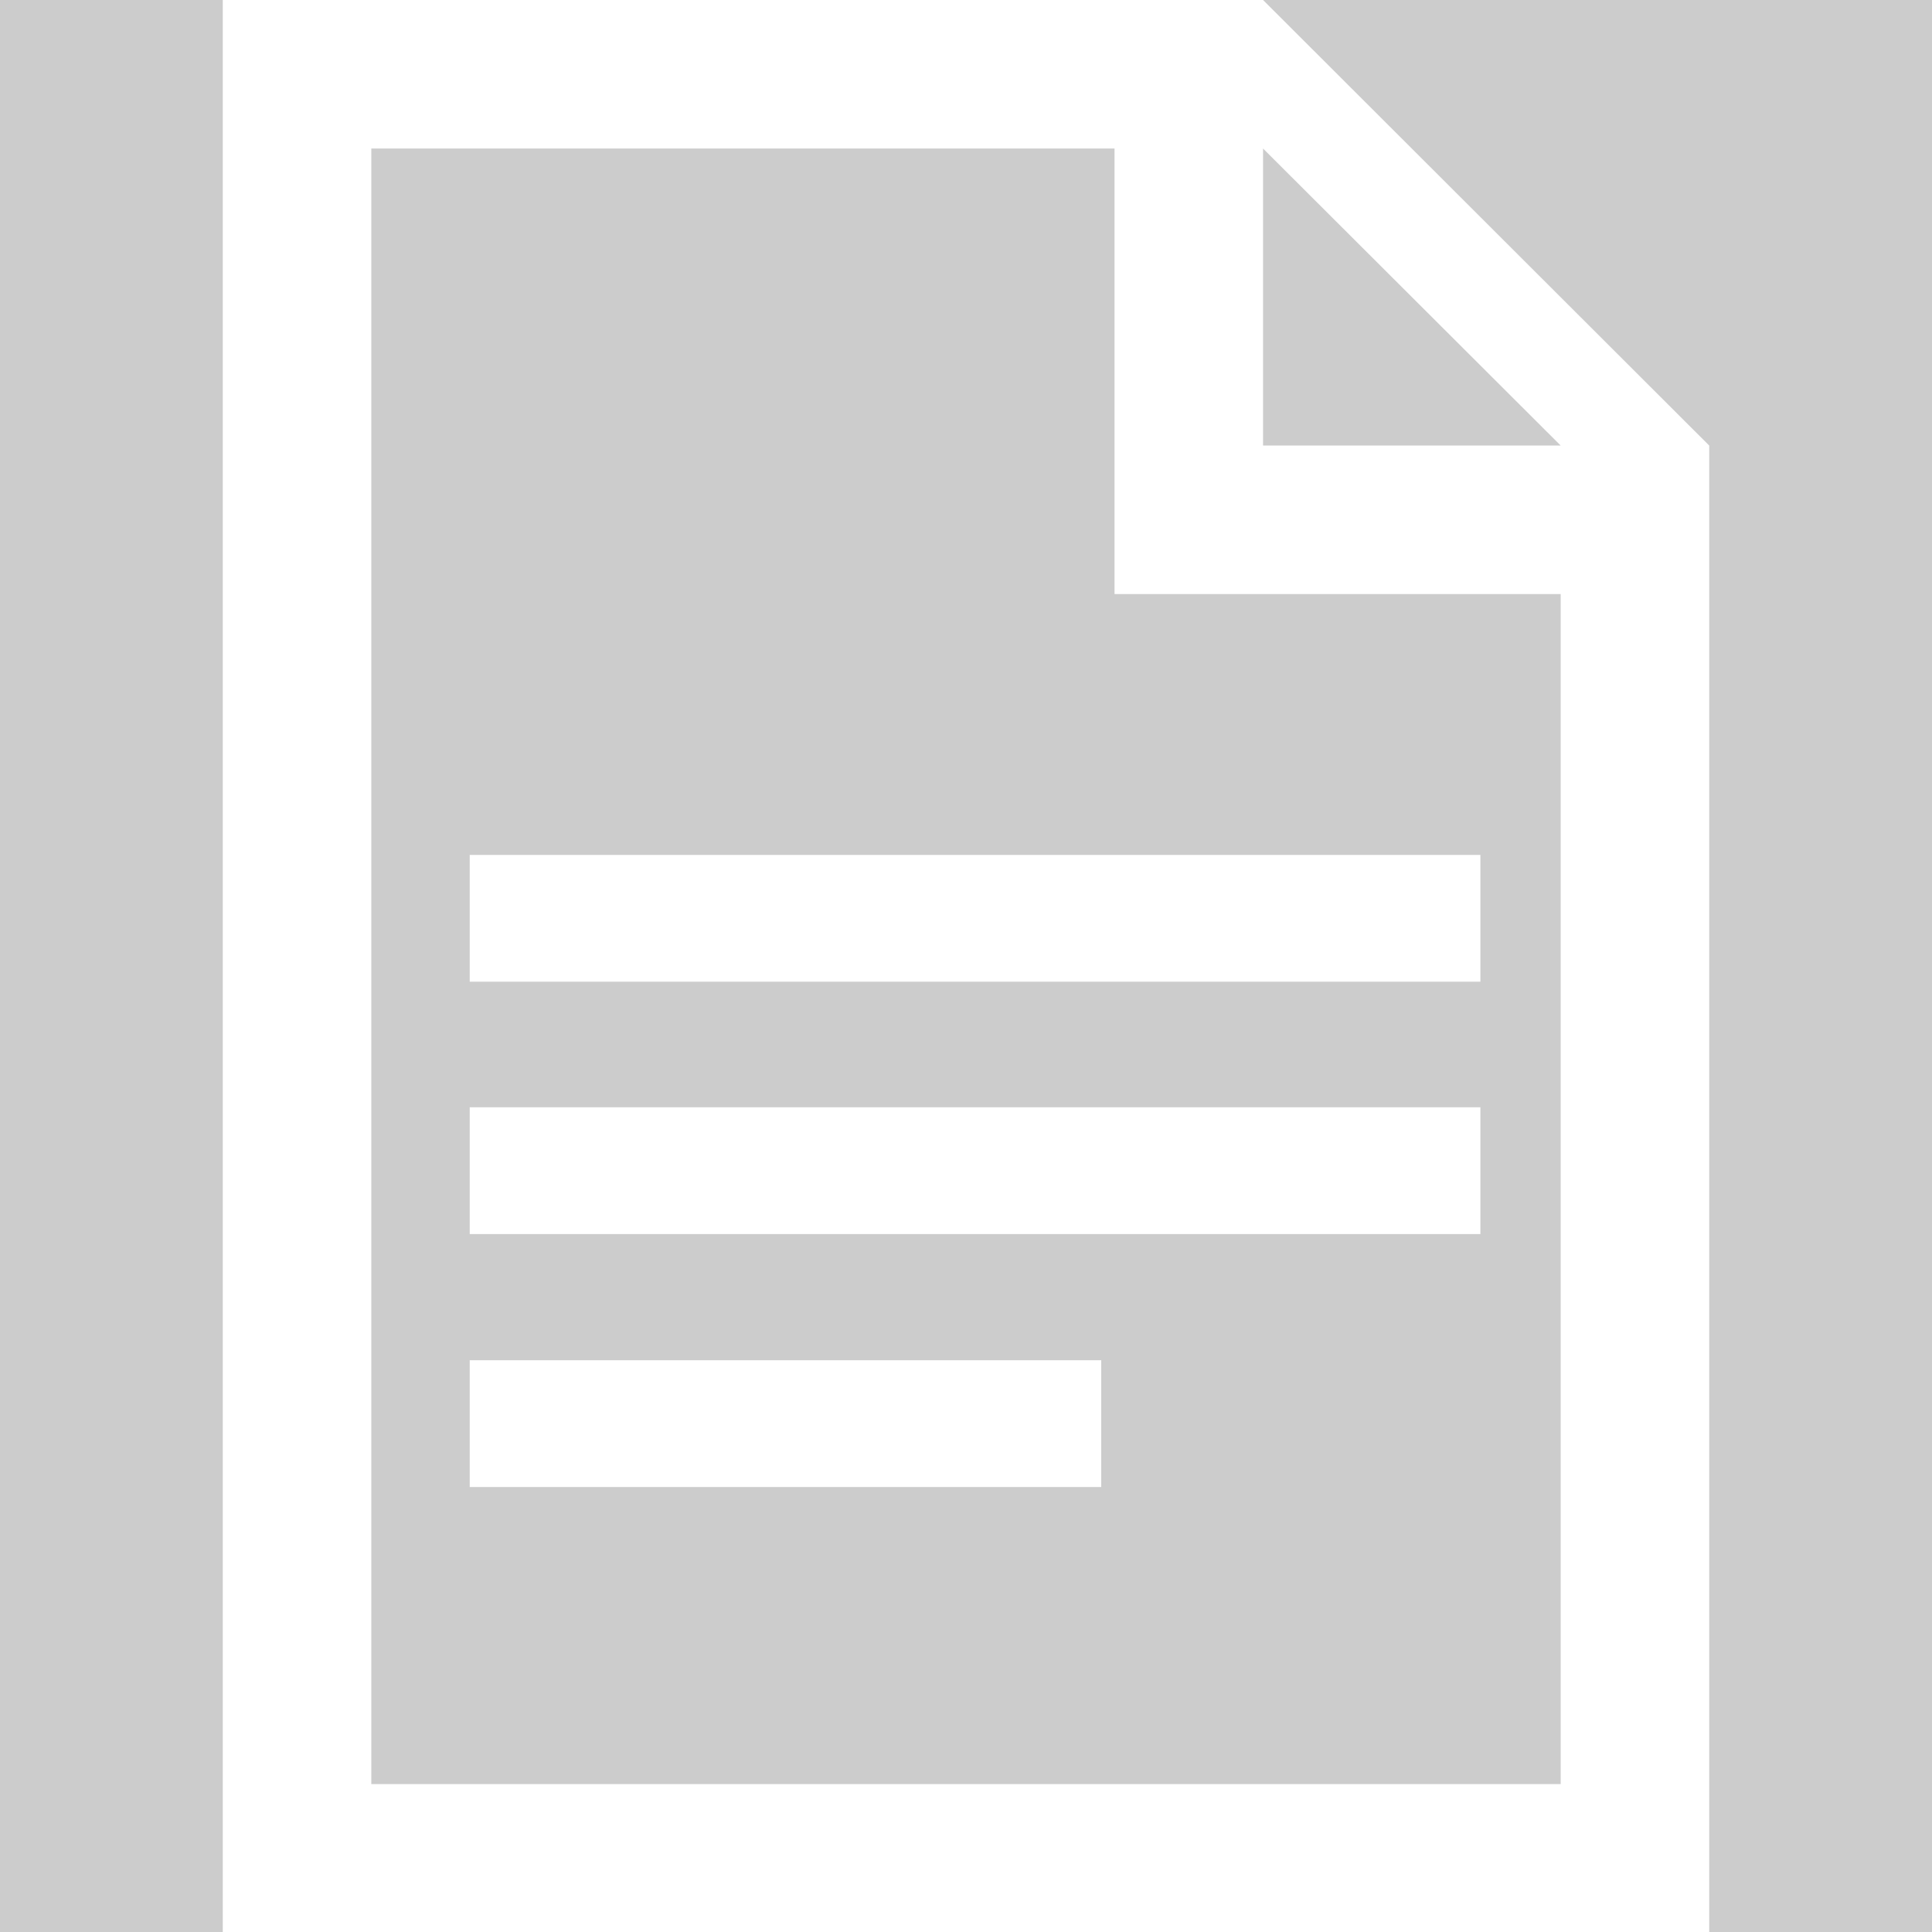 <?xml version='1.0' encoding='UTF-8'?>
<svg xmlns="http://www.w3.org/2000/svg" id="Calque_1" data-name="Calque 1" viewBox="0 0 32 32">
  <rect width="100%" height="100%" fill="#cccccc"/>
  <rect width="100%" height="100%" fill="#cccccc"/>
  <defs>
    <style>.cls-1{fill:#fff;}.cls-2{fill:none;}</style>
  </defs>
  <title>propertiesPlan de travail 1</title>
  <g id="properties">
    <path class="cls-1" d="M20.92,0H3.69V32H28.31V7.38Zm4.93,29.55H6.15V2.46H18.46V9.84h7.39ZM20.92,7.38V2.46l4.93,4.92Z"/>
    <polygon class="cls-2" points="25.85 7.38 20.92 7.38 20.92 2.46 25.85 7.38"/>
    <polygon class="cls-2" points="25.85 9.84 25.85 29.55 6.15 29.55 6.15 2.46 18.46 2.46 18.46 9.84 25.85 9.84"/>
    <rect class="cls-1" x="7.78" y="14.16" width="16.74" height="2.1"/>
    <rect class="cls-1" x="7.78" y="18.34" width="16.74" height="2.1"/>
    <rect class="cls-1" x="7.78" y="22.53" width="10.46" height="2.1"/>
  </g>
</svg>
